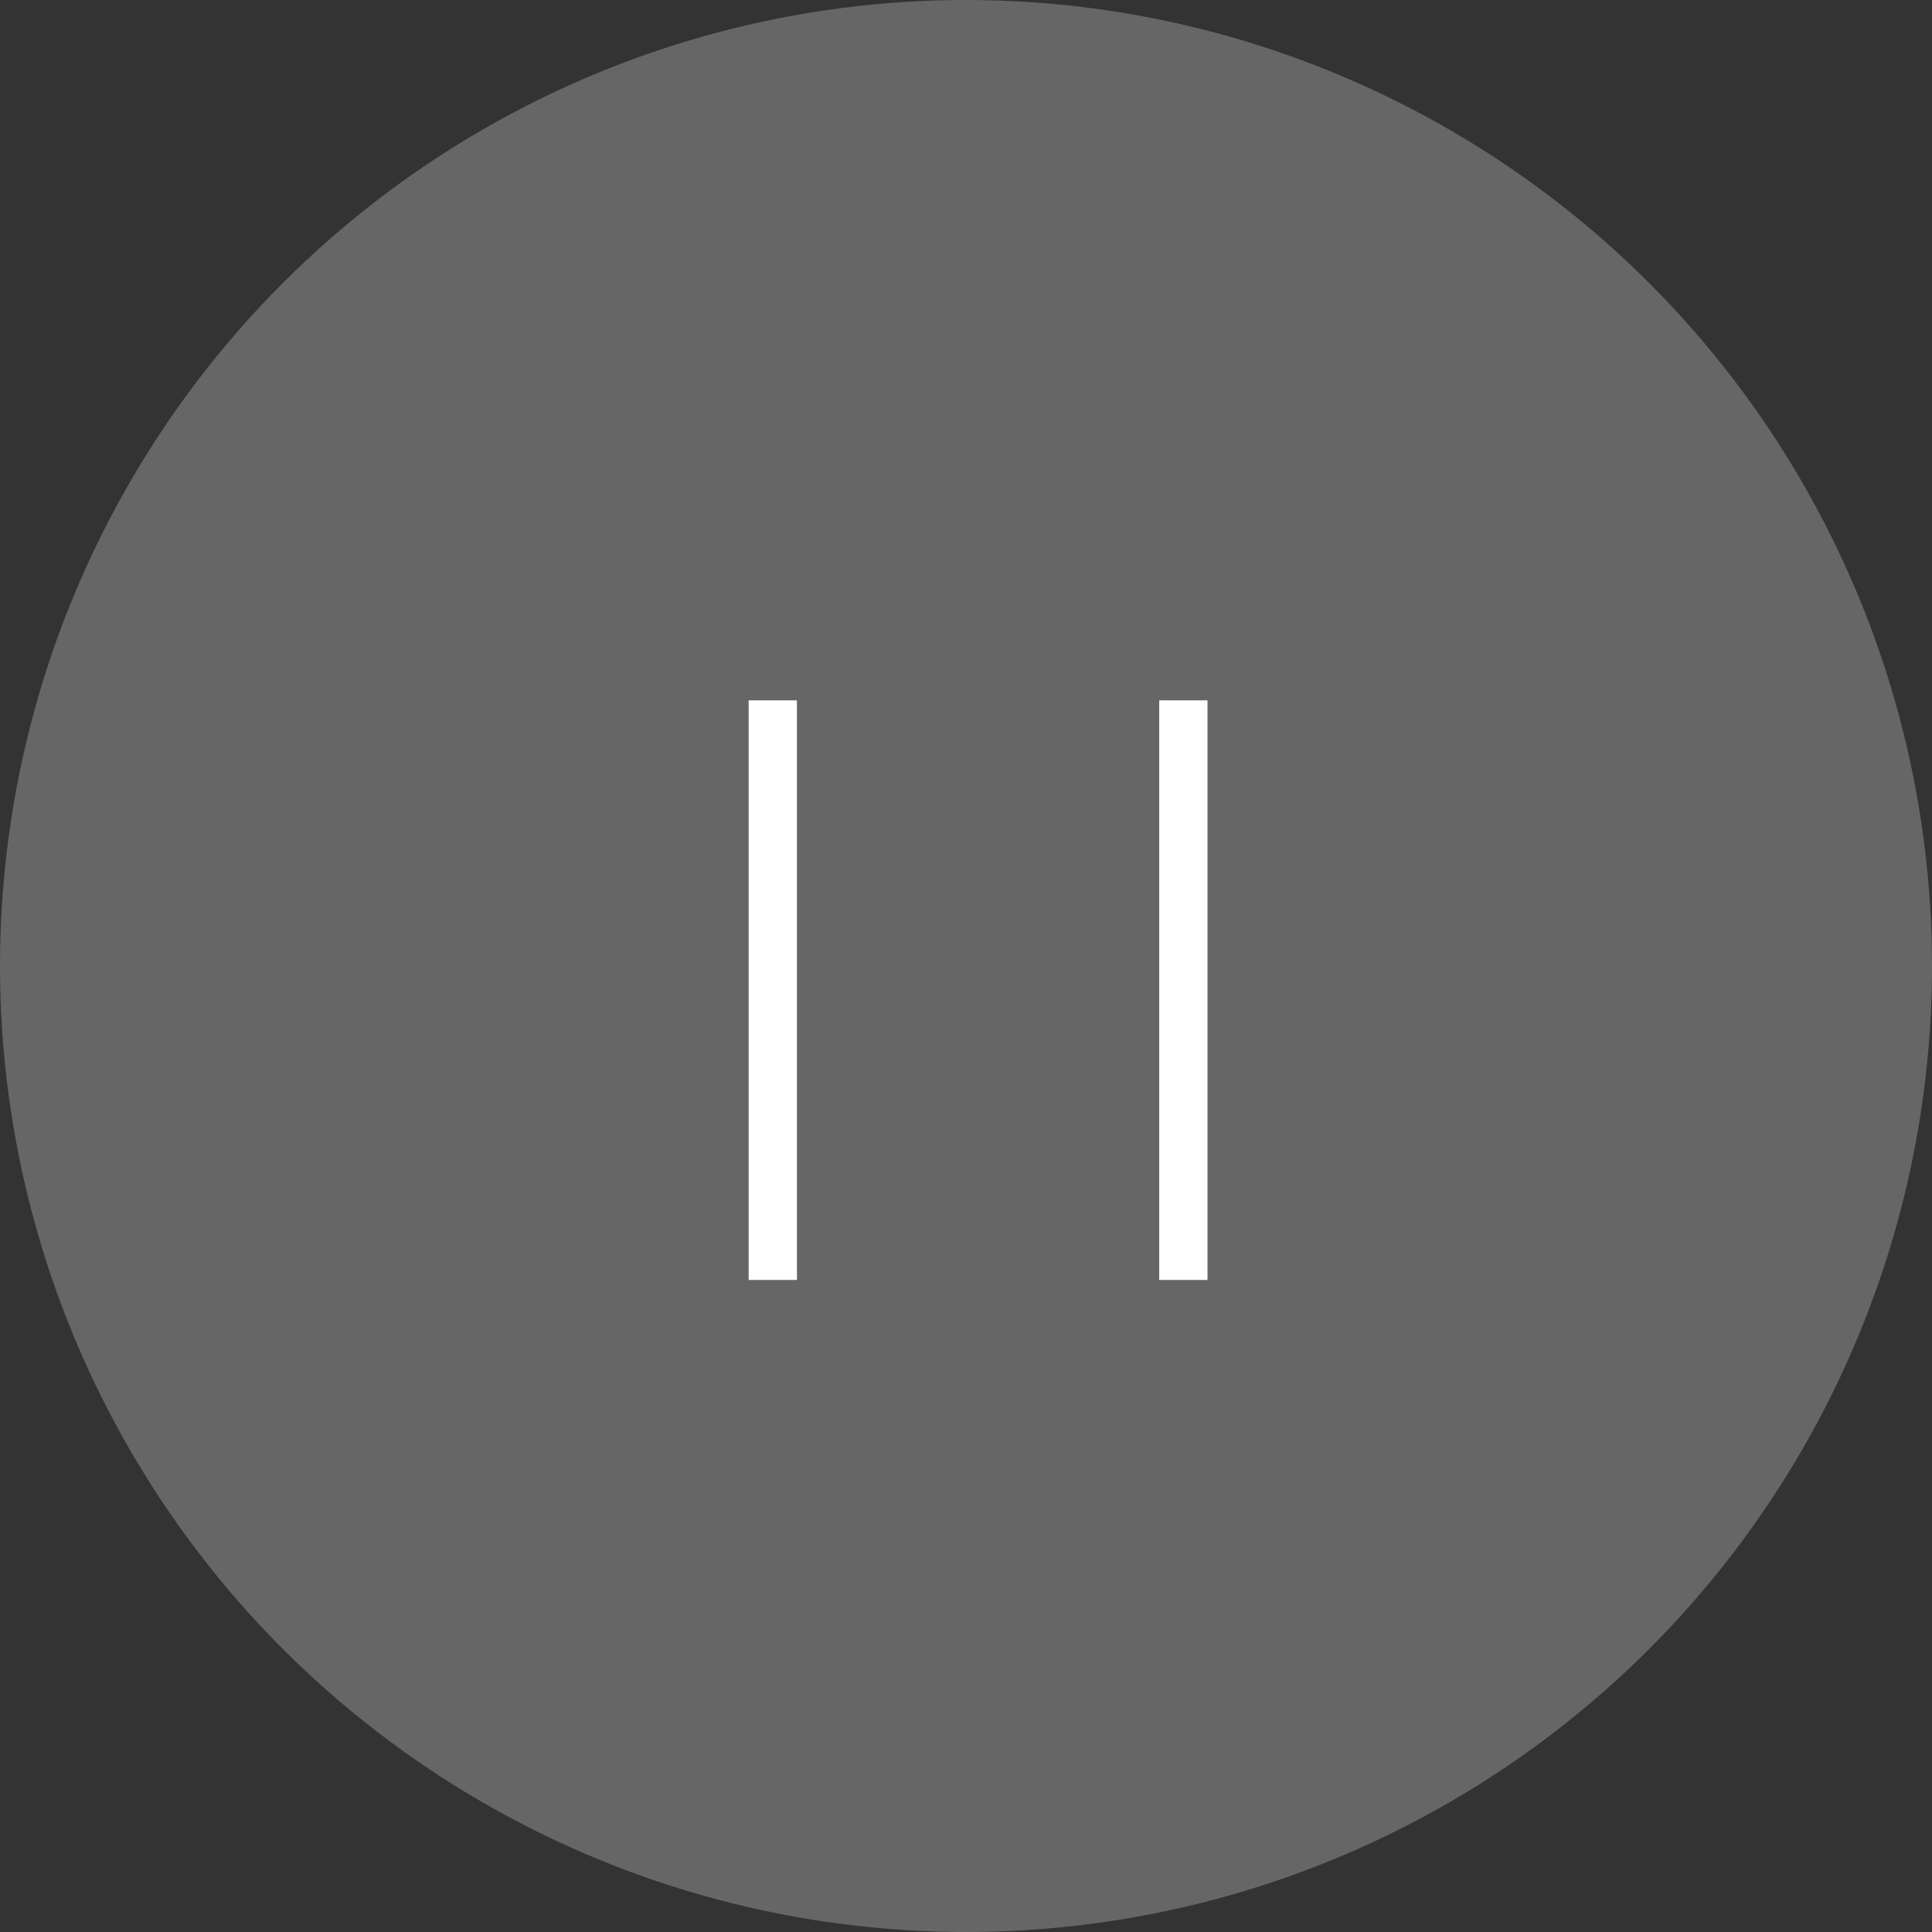 <svg xmlns="http://www.w3.org/2000/svg" width="80" height="80" viewBox="0 0 80 80">
  <rect x="0" y="0" width="80" height="80" fill="#333333" stroke="none"/>
  <g id="pauseBtnWht" transform="translate(-1036 -2774)">
    <g id="playBtnWht" transform="translate(99.497 -85.503)">
      <circle id="Ellipse_1646" data-name="Ellipse 1646" cx="40" cy="40" r="40" transform="translate(936.503 2859.503)" fill="#fff" opacity="0.25"/>
    </g>
    <rect id="Rectangle_19110" data-name="Rectangle 19110" width="2" height="24" transform="translate(1067 2803)" fill="#fff"/>
    <rect id="Rectangle_19111" data-name="Rectangle 19111" width="2" height="24" transform="translate(1084 2803)" fill="#fff"/>
  </g>
</svg>
